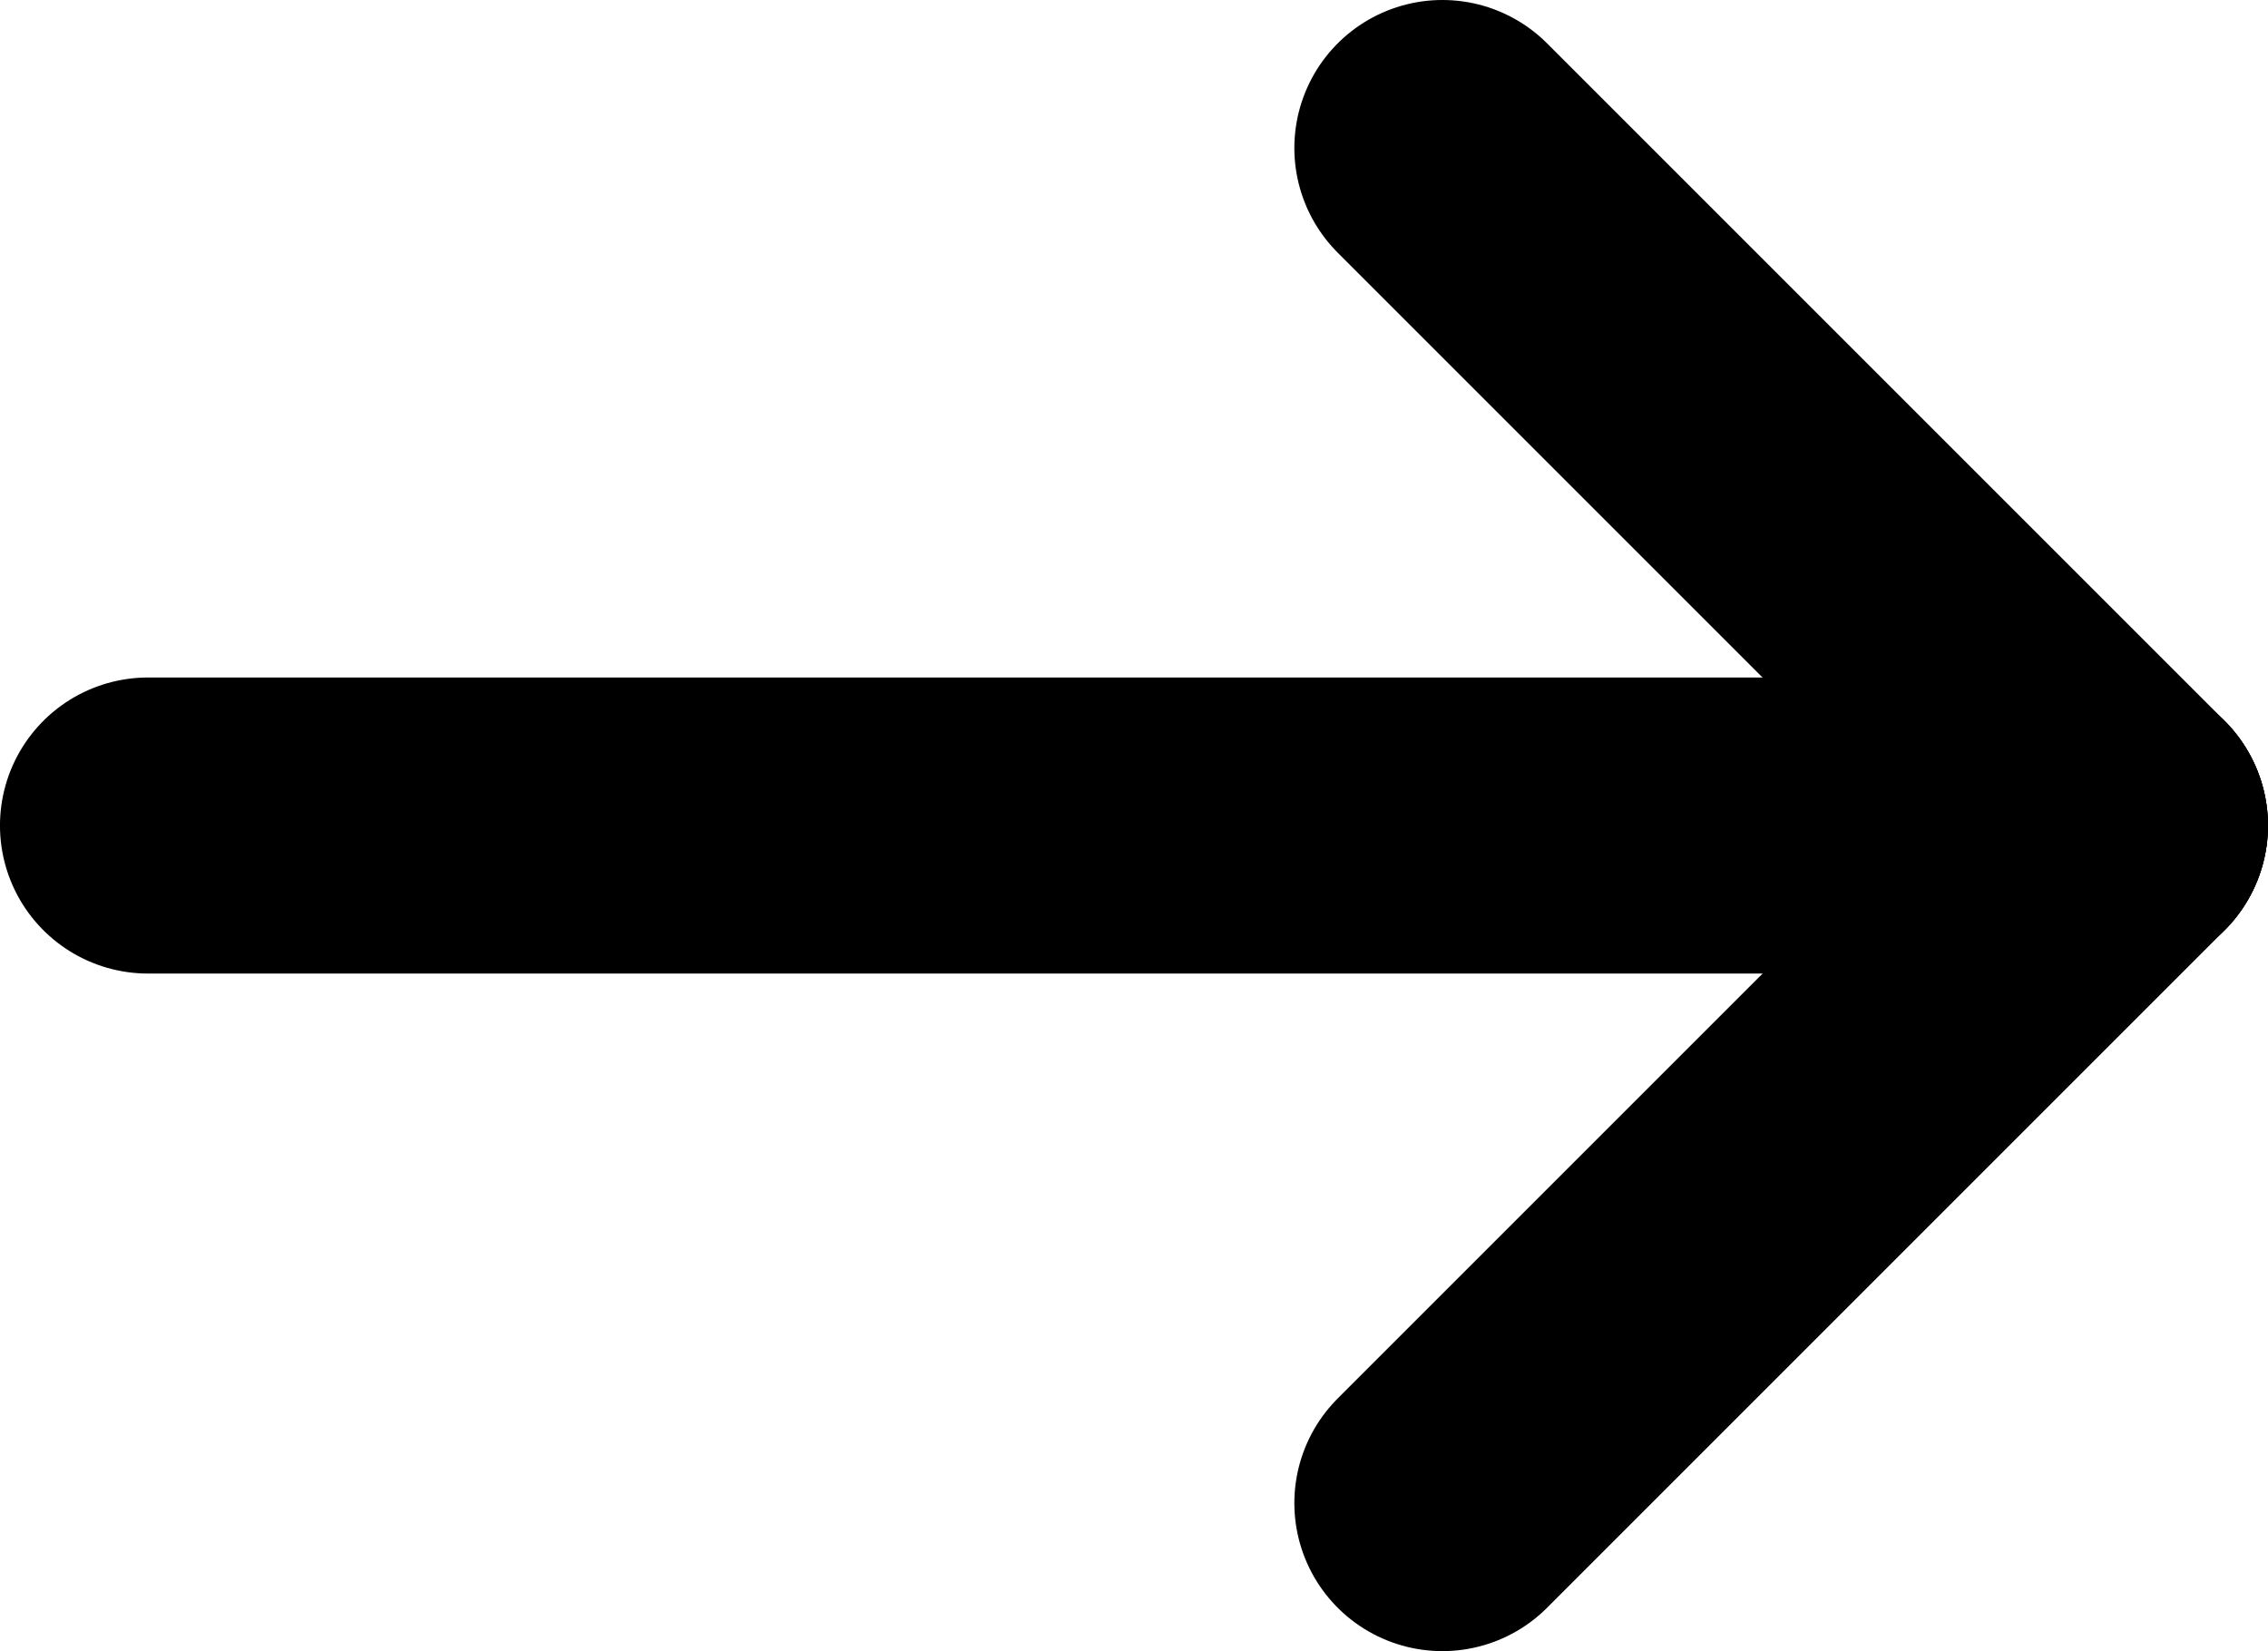 <?xml version="1.0" encoding="UTF-8"?> <svg xmlns="http://www.w3.org/2000/svg" xmlns:xlink="http://www.w3.org/1999/xlink" xml:space="preserve" width="114.907mm" height="83.658mm" version="1.1" style="shape-rendering:geometricPrecision; text-rendering:geometricPrecision; image-rendering:optimizeQuality; fill-rule:evenodd; clip-rule:evenodd" viewBox="0 0 381.26 277.57"> <defs> <style type="text/css"> .str0 {stroke:black;stroke-width:49.77;stroke-linecap:round;stroke-linejoin:round;stroke-miterlimit:22.926} .fil0 {fill:none} </style> </defs> <g id="Слой_x0020_1">  <path class="fil0 str0" d="M24.88 138.78c110.5,0 220.99,0 331.49,0"></path> <path class="fil0 str0" d="M242.47 24.88c37.96,37.96 75.94,75.94 113.9,113.9"></path> <path class="fil0 str0" d="M242.47 252.69c37.96,-37.96 75.94,-75.94 113.9,-113.9"></path> </g> </svg> 
